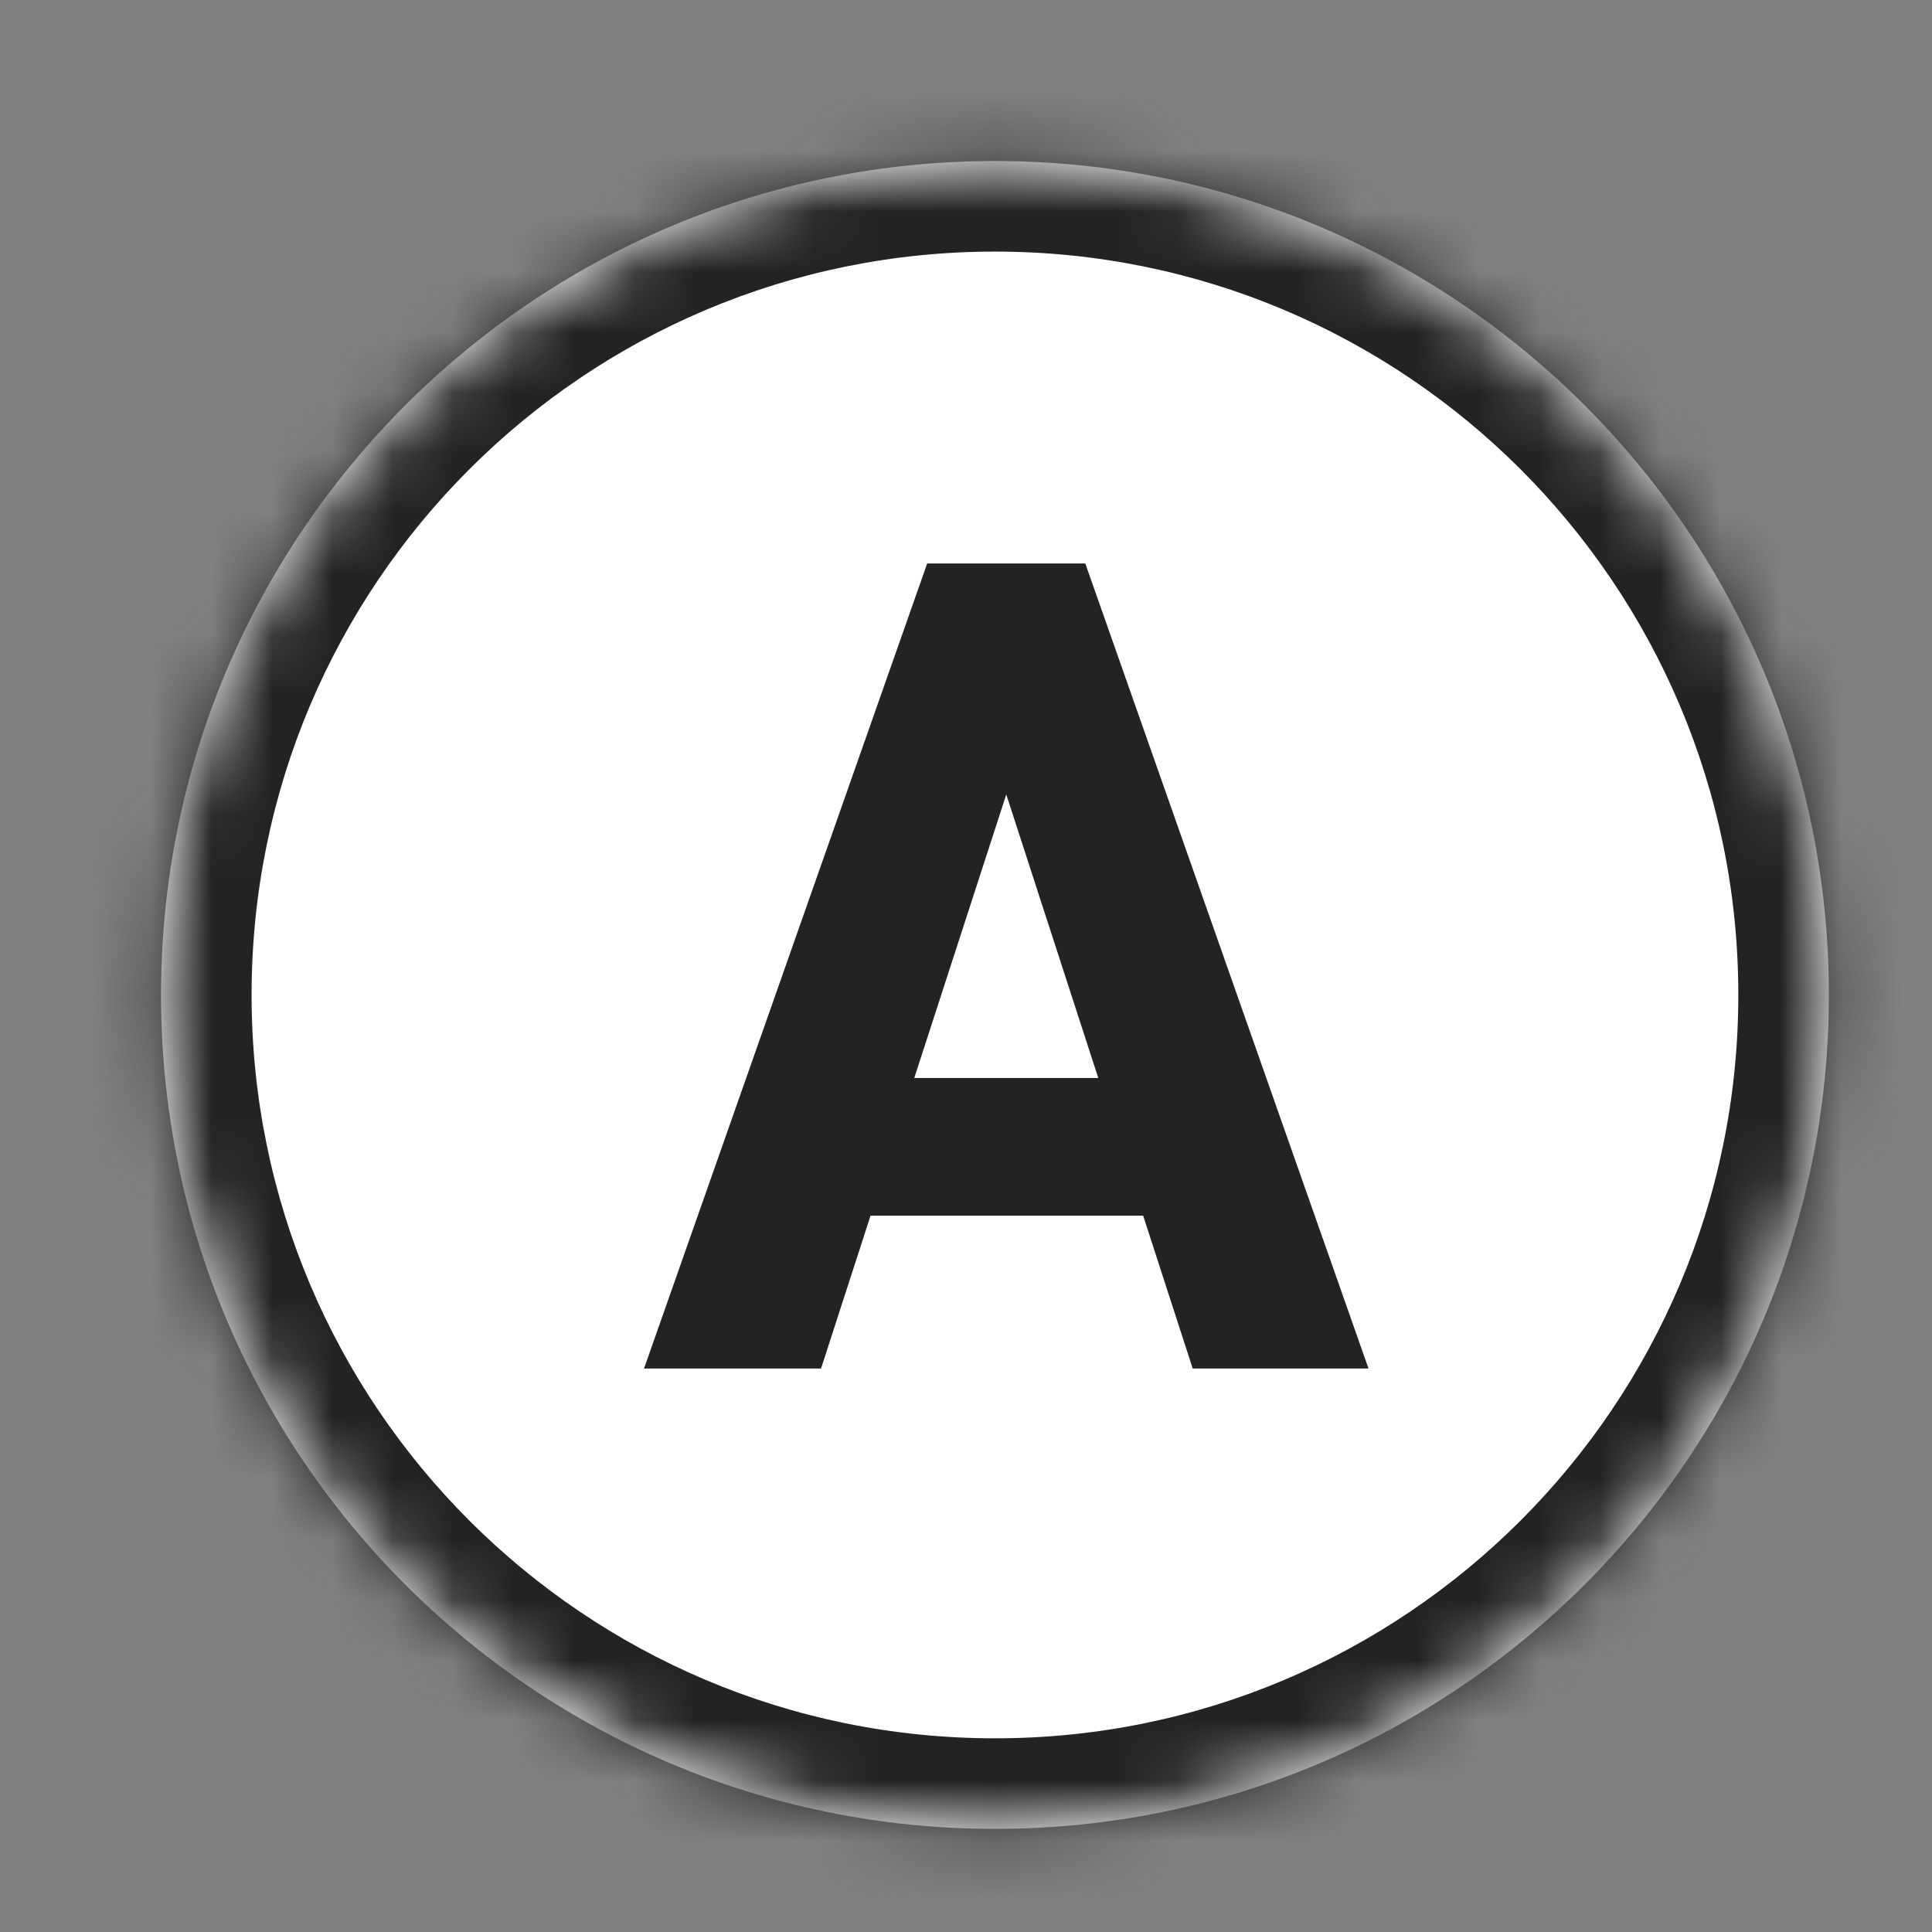 <svg width="32" height="32" viewBox="0 0 32 32" fill="none" xmlns="http://www.w3.org/2000/svg">
<rect x="0" y="0" width="32" height="32" fill="#808080" stroke="none"/>
<mask id="path-1-inside-1" fill="white">
<path d="M16.48 30.292C24.108 30.292 30.292 24.108 30.292 16.479C30.292 8.851 24.108 2.667 16.48 2.667C8.851 2.667 2.667 8.851 2.667 16.479C2.667 24.108 8.851 30.292 16.48 30.292Z"/>
</mask>
<path d="M16.48 30.292C24.108 30.292 30.292 24.108 30.292 16.479C30.292 8.851 24.108 2.667 16.48 2.667C8.851 2.667 2.667 8.851 2.667 16.479C2.667 24.108 8.851 30.292 16.48 30.292Z" fill="white"/>
<path d="M16.48 31.792C24.936 31.792 31.792 24.936 31.792 16.479H28.792C28.792 23.279 23.279 28.792 16.48 28.792V31.792ZM31.792 16.479C31.792 8.022 24.936 1.167 16.48 1.167V4.167C23.279 4.167 28.792 9.679 28.792 16.479H31.792ZM16.48 1.167C8.023 1.167 1.167 8.022 1.167 16.479H4.167C4.167 9.679 9.679 4.167 16.48 4.167V1.167ZM1.167 16.479C1.167 24.936 8.023 31.792 16.48 31.792V28.792C9.679 28.792 4.167 23.279 4.167 16.479H1.167Z" fill="#242323" mask="url(#path-1-inside-1)"/>
<path d="M13.599 22.667L14.419 20.135H18.934L19.755 22.667H22.667L17.976 9.333H15.357L10.667 22.667H13.599ZM16.667 13.159L18.191 17.855H15.143L16.667 13.159Z" fill="#242323"/>
</svg>
